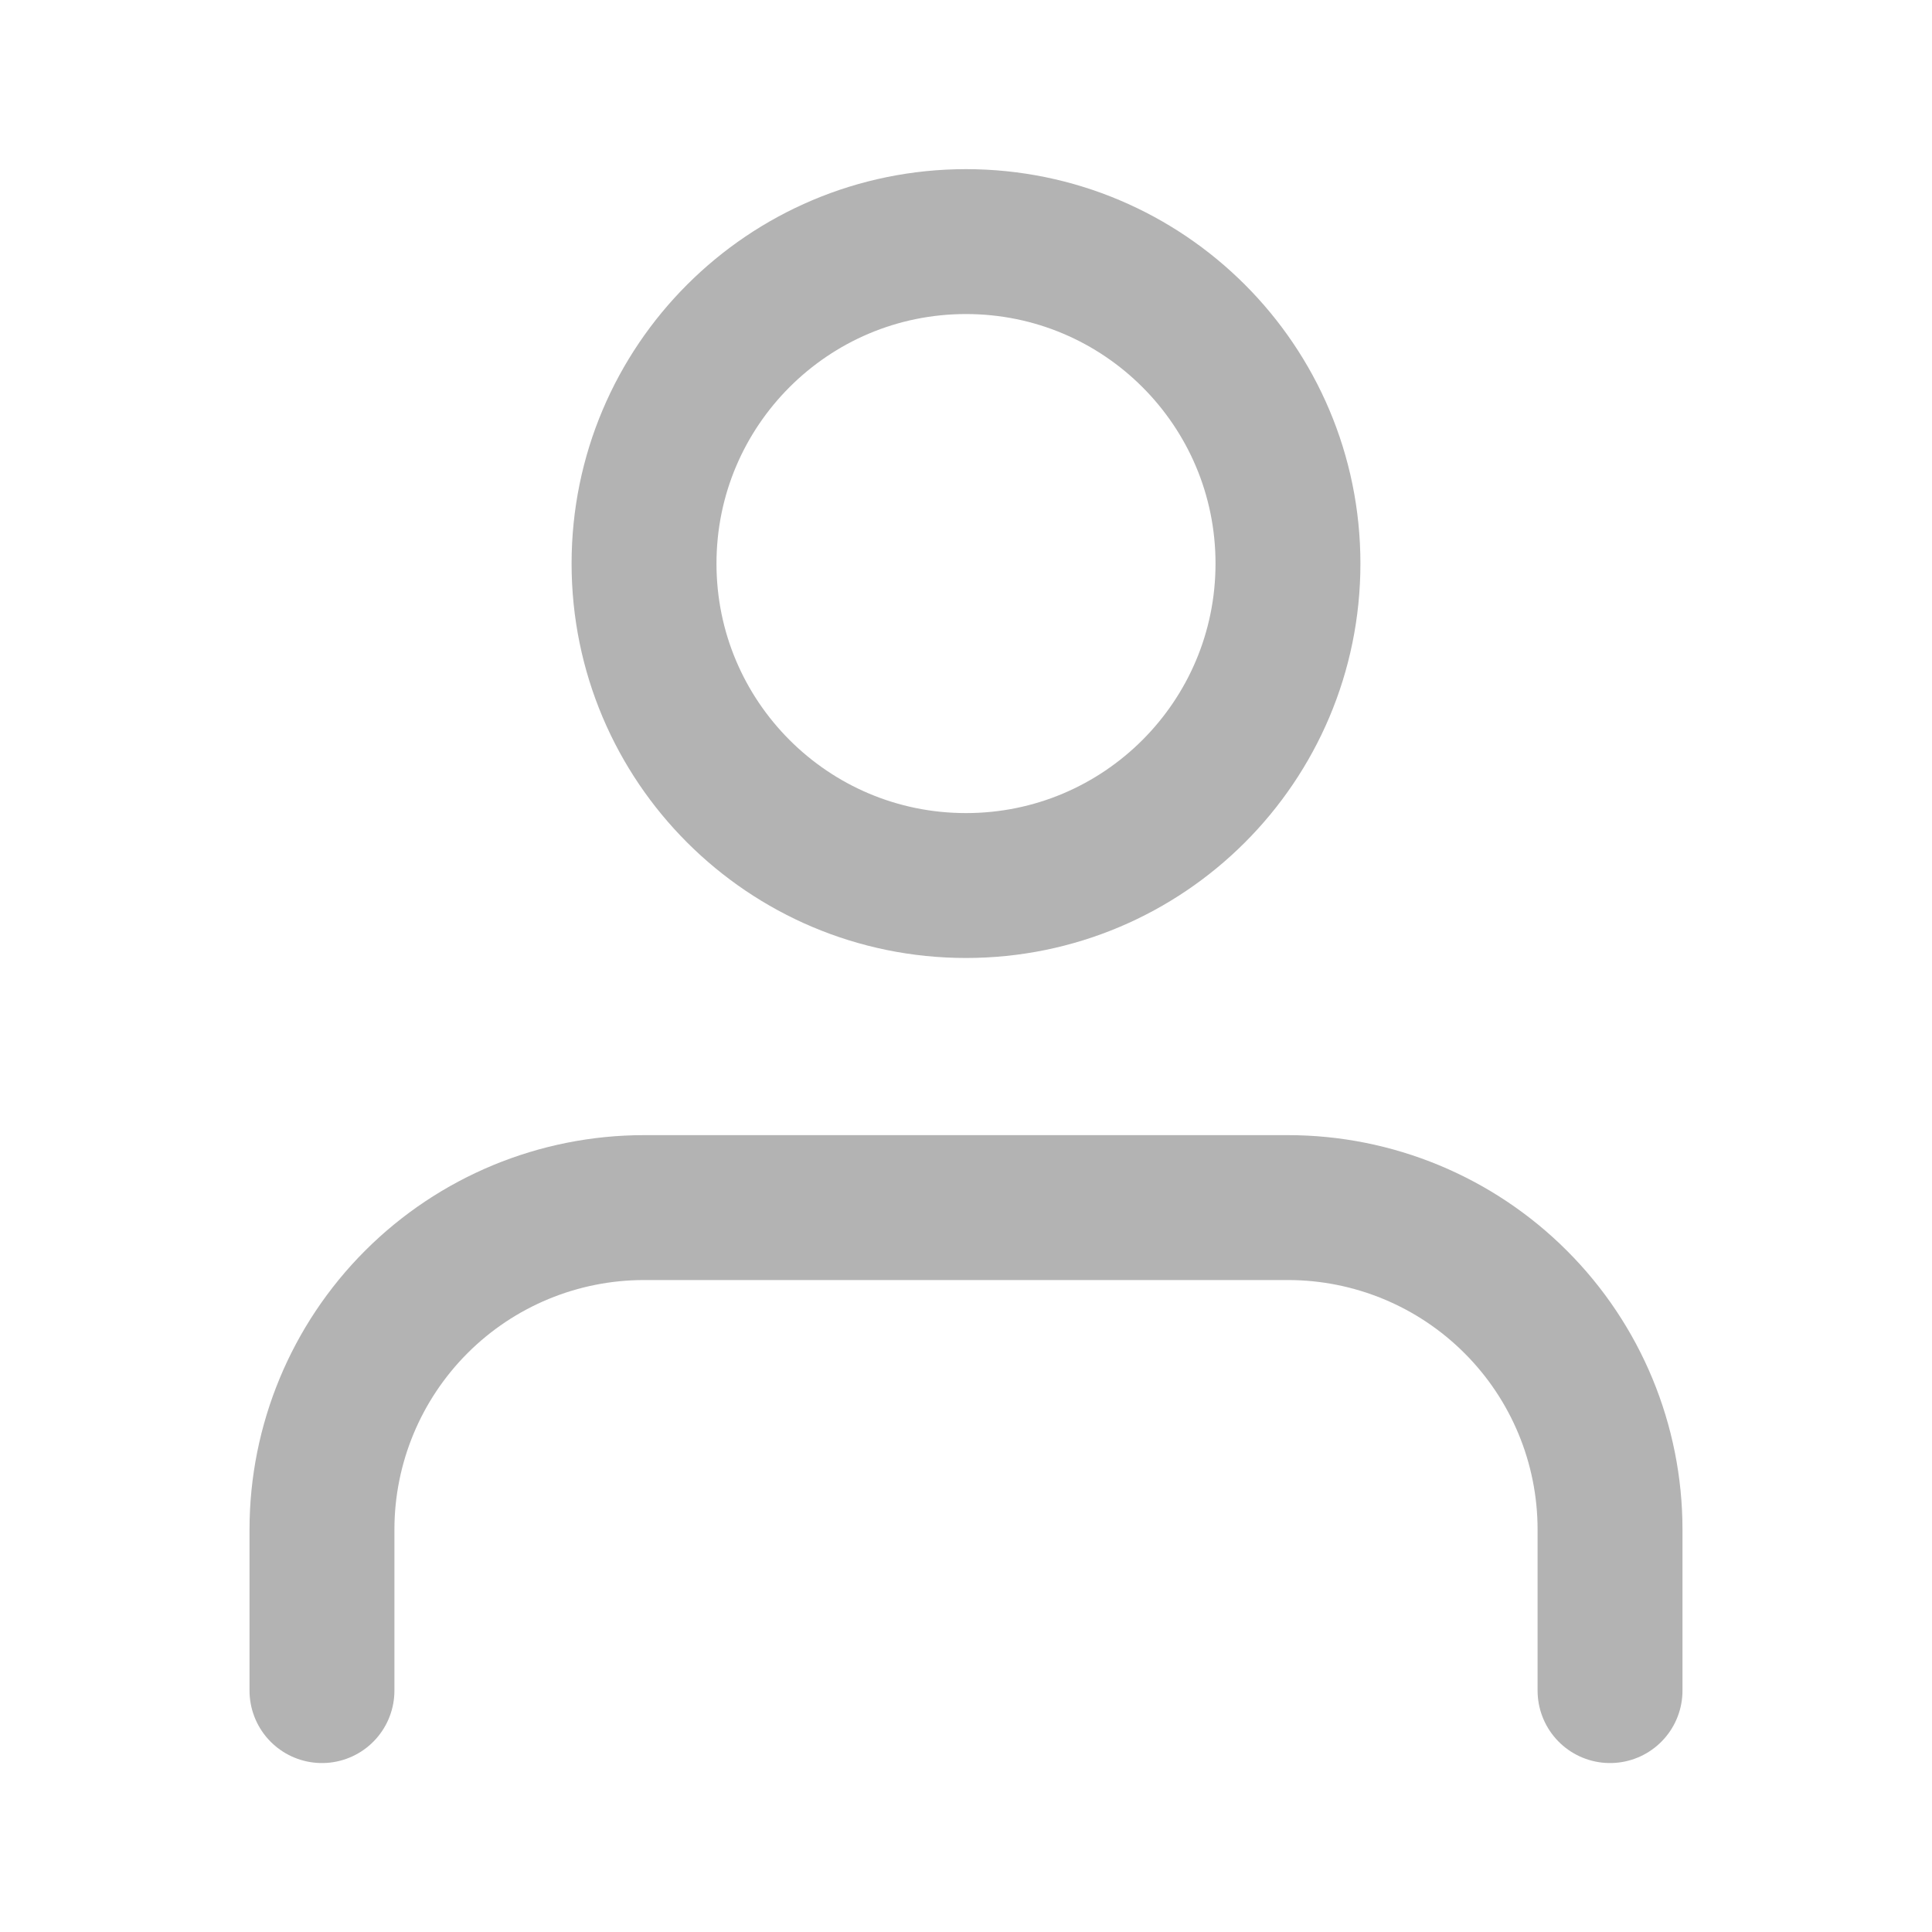 <svg width="20" height="20" viewBox="0 0 20 20" fill="none" xmlns="http://www.w3.org/2000/svg">
<g opacity="0.3">
<path d="M16.667 17.501V15.834C16.667 14.95 16.316 14.102 15.69 13.477C15.065 12.852 14.217 12.501 13.333 12.501H6.667C5.783 12.501 4.935 12.852 4.31 13.477C3.685 14.102 3.333 14.95 3.333 15.834V17.501" stroke="black" stroke-width="1.5" stroke-linecap="round" stroke-linejoin="round"/>
<path d="M10 9.167C11.841 9.167 13.333 7.675 13.333 5.834C13.333 3.993 11.841 2.501 10 2.501C8.159 2.501 6.667 3.993 6.667 5.834C6.667 7.675 8.159 9.167 10 9.167Z" stroke="black" stroke-width="1.5" stroke-linecap="round" stroke-linejoin="round"/>
</g>
</svg>
